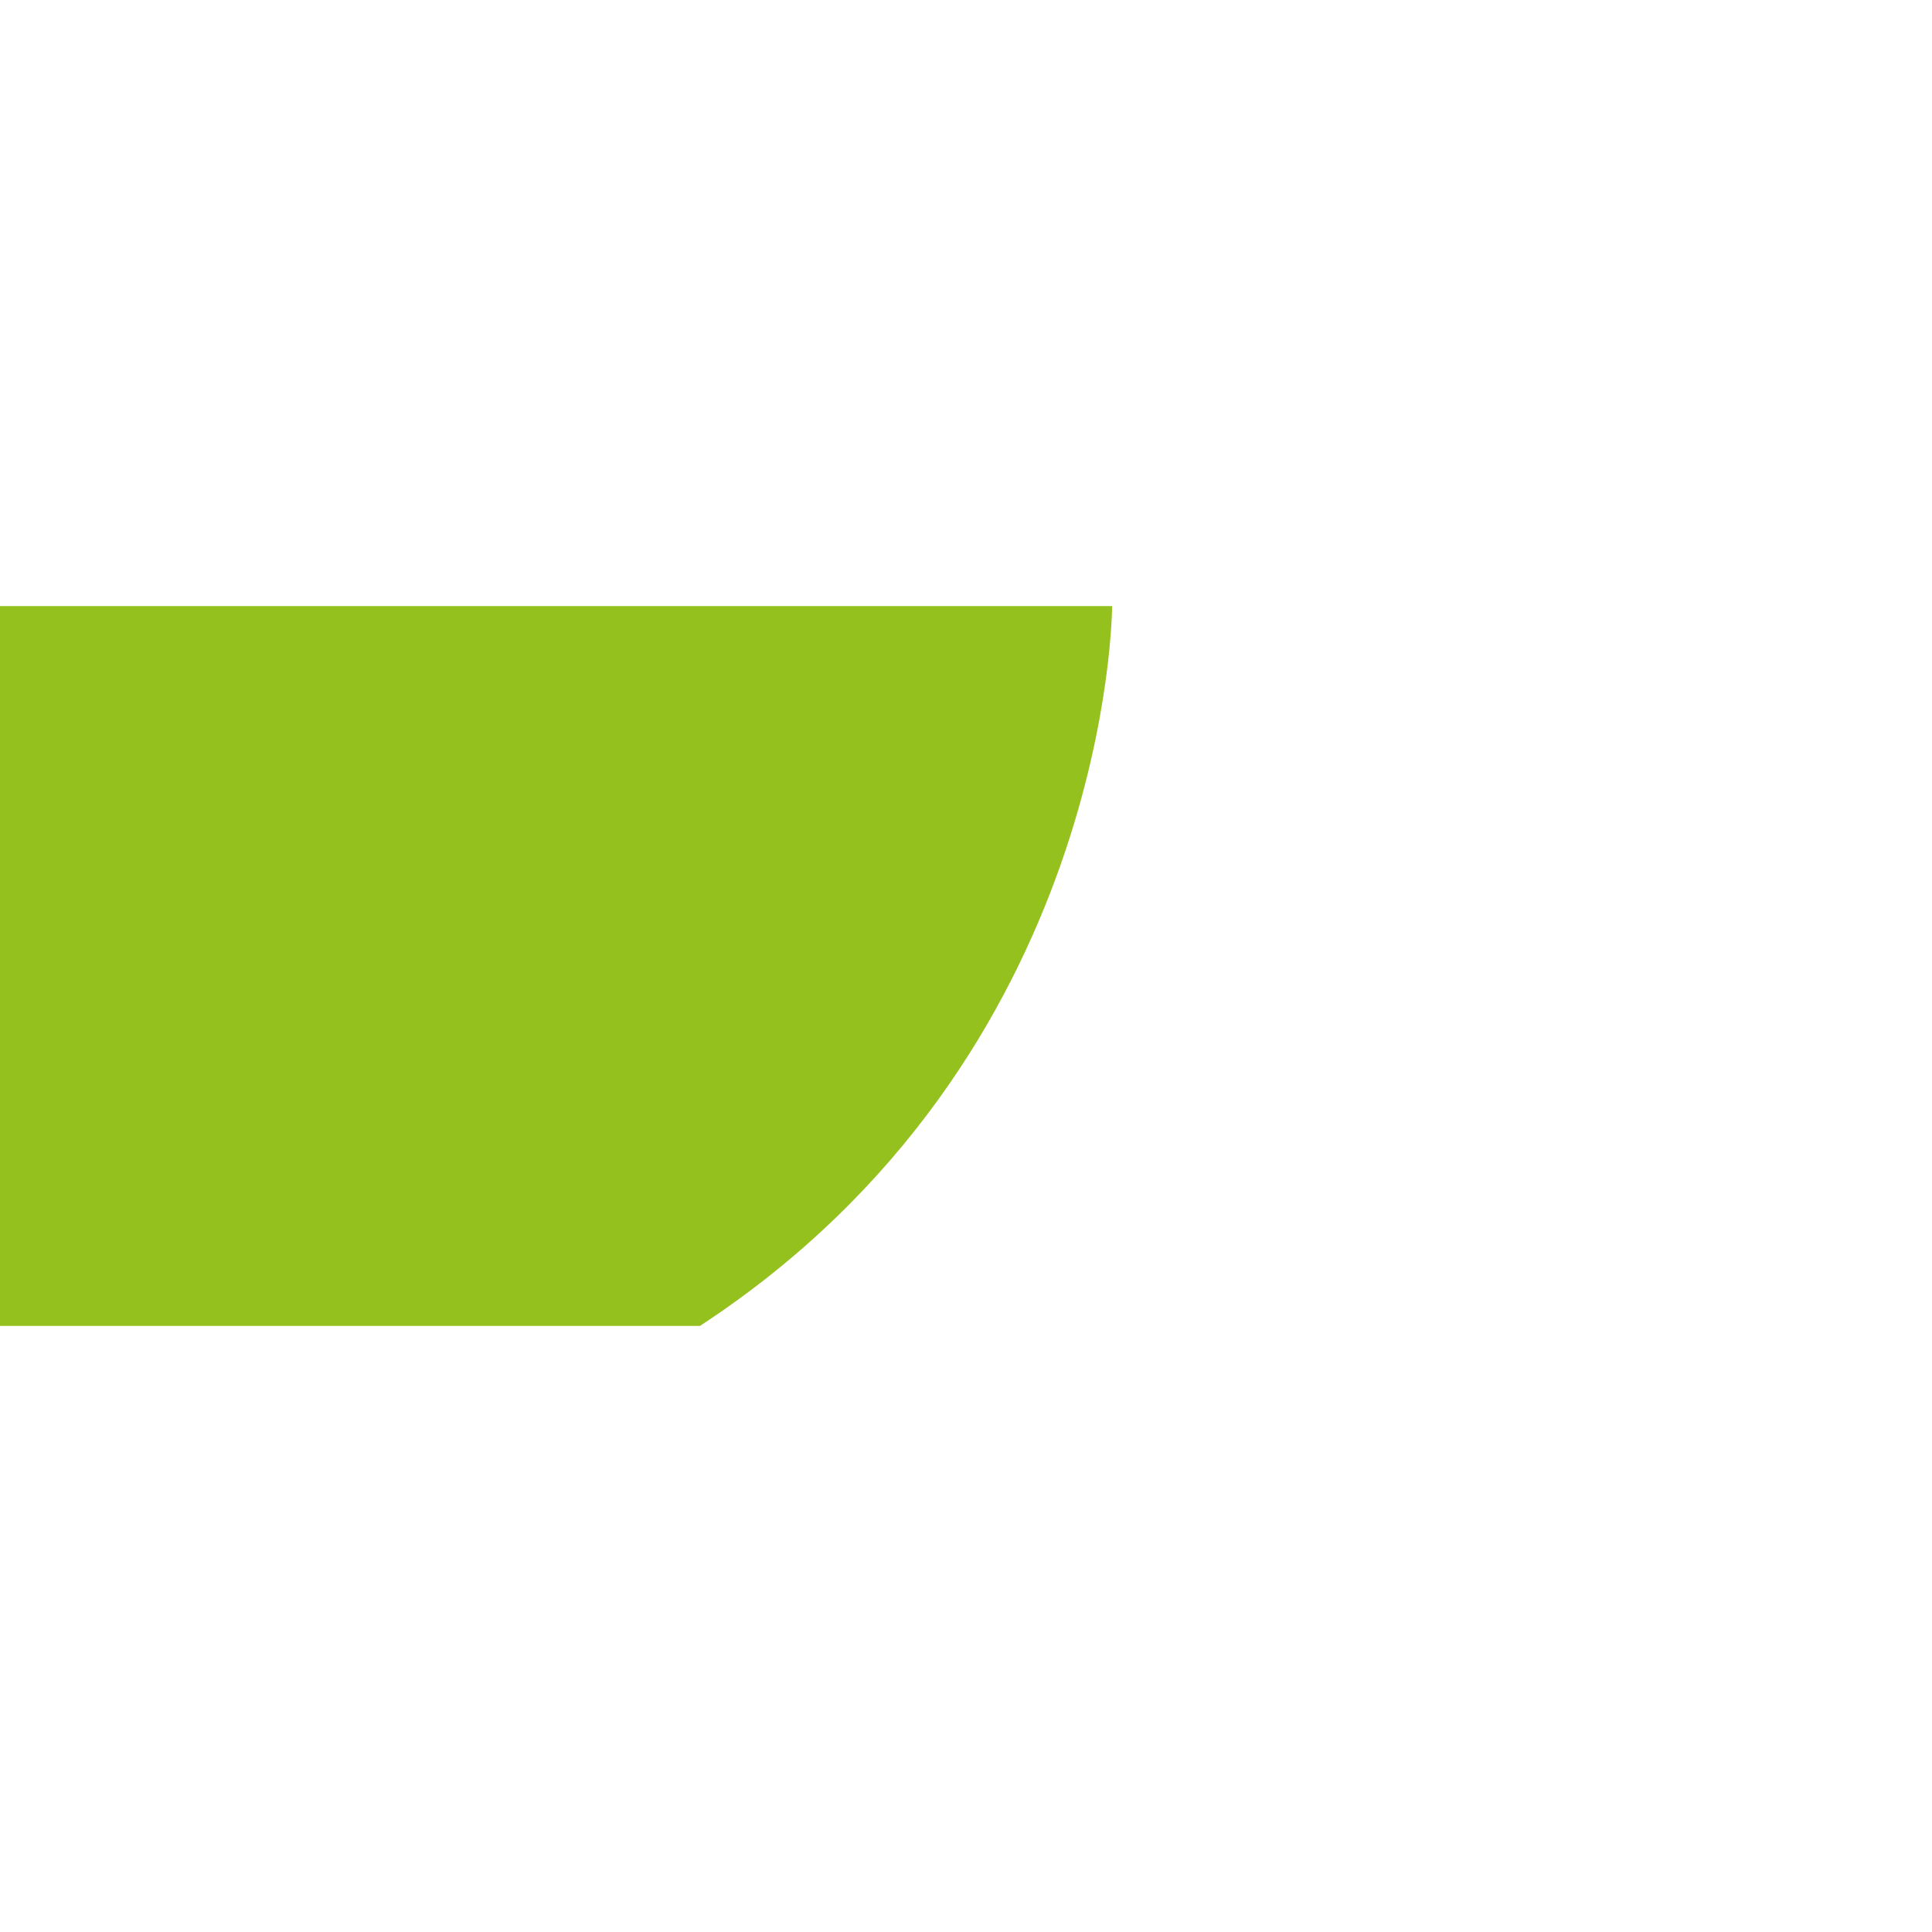 <?xml version="1.0" encoding="UTF-8" standalone="no" ?>
<!DOCTYPE svg PUBLIC "-//W3C//DTD SVG 1.1//EN" "http://www.w3.org/Graphics/SVG/1.1/DTD/svg11.dtd">
<svg xmlns="http://www.w3.org/2000/svg" xmlns:xlink="http://www.w3.org/1999/xlink" version="1.1" width="1080" height="1080" viewBox="0 0 1080 1080" xml:space="preserve">
<desc>Created with Fabric.js 5.2.4</desc>
<defs>
</defs>
<g transform="matrix(1 0 0 1 540 540)" id="56634b30-b171-414c-9640-39e6f467950e"  >
<rect style="stroke: none; stroke-width: 1; stroke-dasharray: none; stroke-linecap: butt; stroke-dashoffset: 0; stroke-linejoin: miter; stroke-miterlimit: 4; fill: rgb(255,255,255); fill-rule: nonzero; opacity: 1; visibility: hidden;" vector-effect="non-scaling-stroke"  x="-540" y="-540" rx="0" ry="0" width="1080" height="1080" />
</g>
<g transform="matrix(1 0 0 1 540 540)" id="aa300d8f-ec24-4dee-9d01-55d41b99ab1b"  >
</g>
<g transform="matrix(1 0 0 1 309.87 540)" id="2cbaf347-2c87-4407-89c0-b909ffedf8cd"  >
<path style="stroke: rgb(0,0,0); stroke-width: 0; stroke-dasharray: none; stroke-linecap: butt; stroke-dashoffset: 0; stroke-linejoin: miter; stroke-miterlimit: 4; fill: rgb(149,193,31); fill-rule: nonzero; opacity: 1;" vector-effect="non-scaling-stroke"  transform=" translate(-311.8, -201.2)" d="M 623.6 0 L 0 0 L 0 402.4 L 393.2 402.4 C 623.6 251.6 623.6 0 623.6 0 z" stroke-linecap="round" />
</g>
</svg>